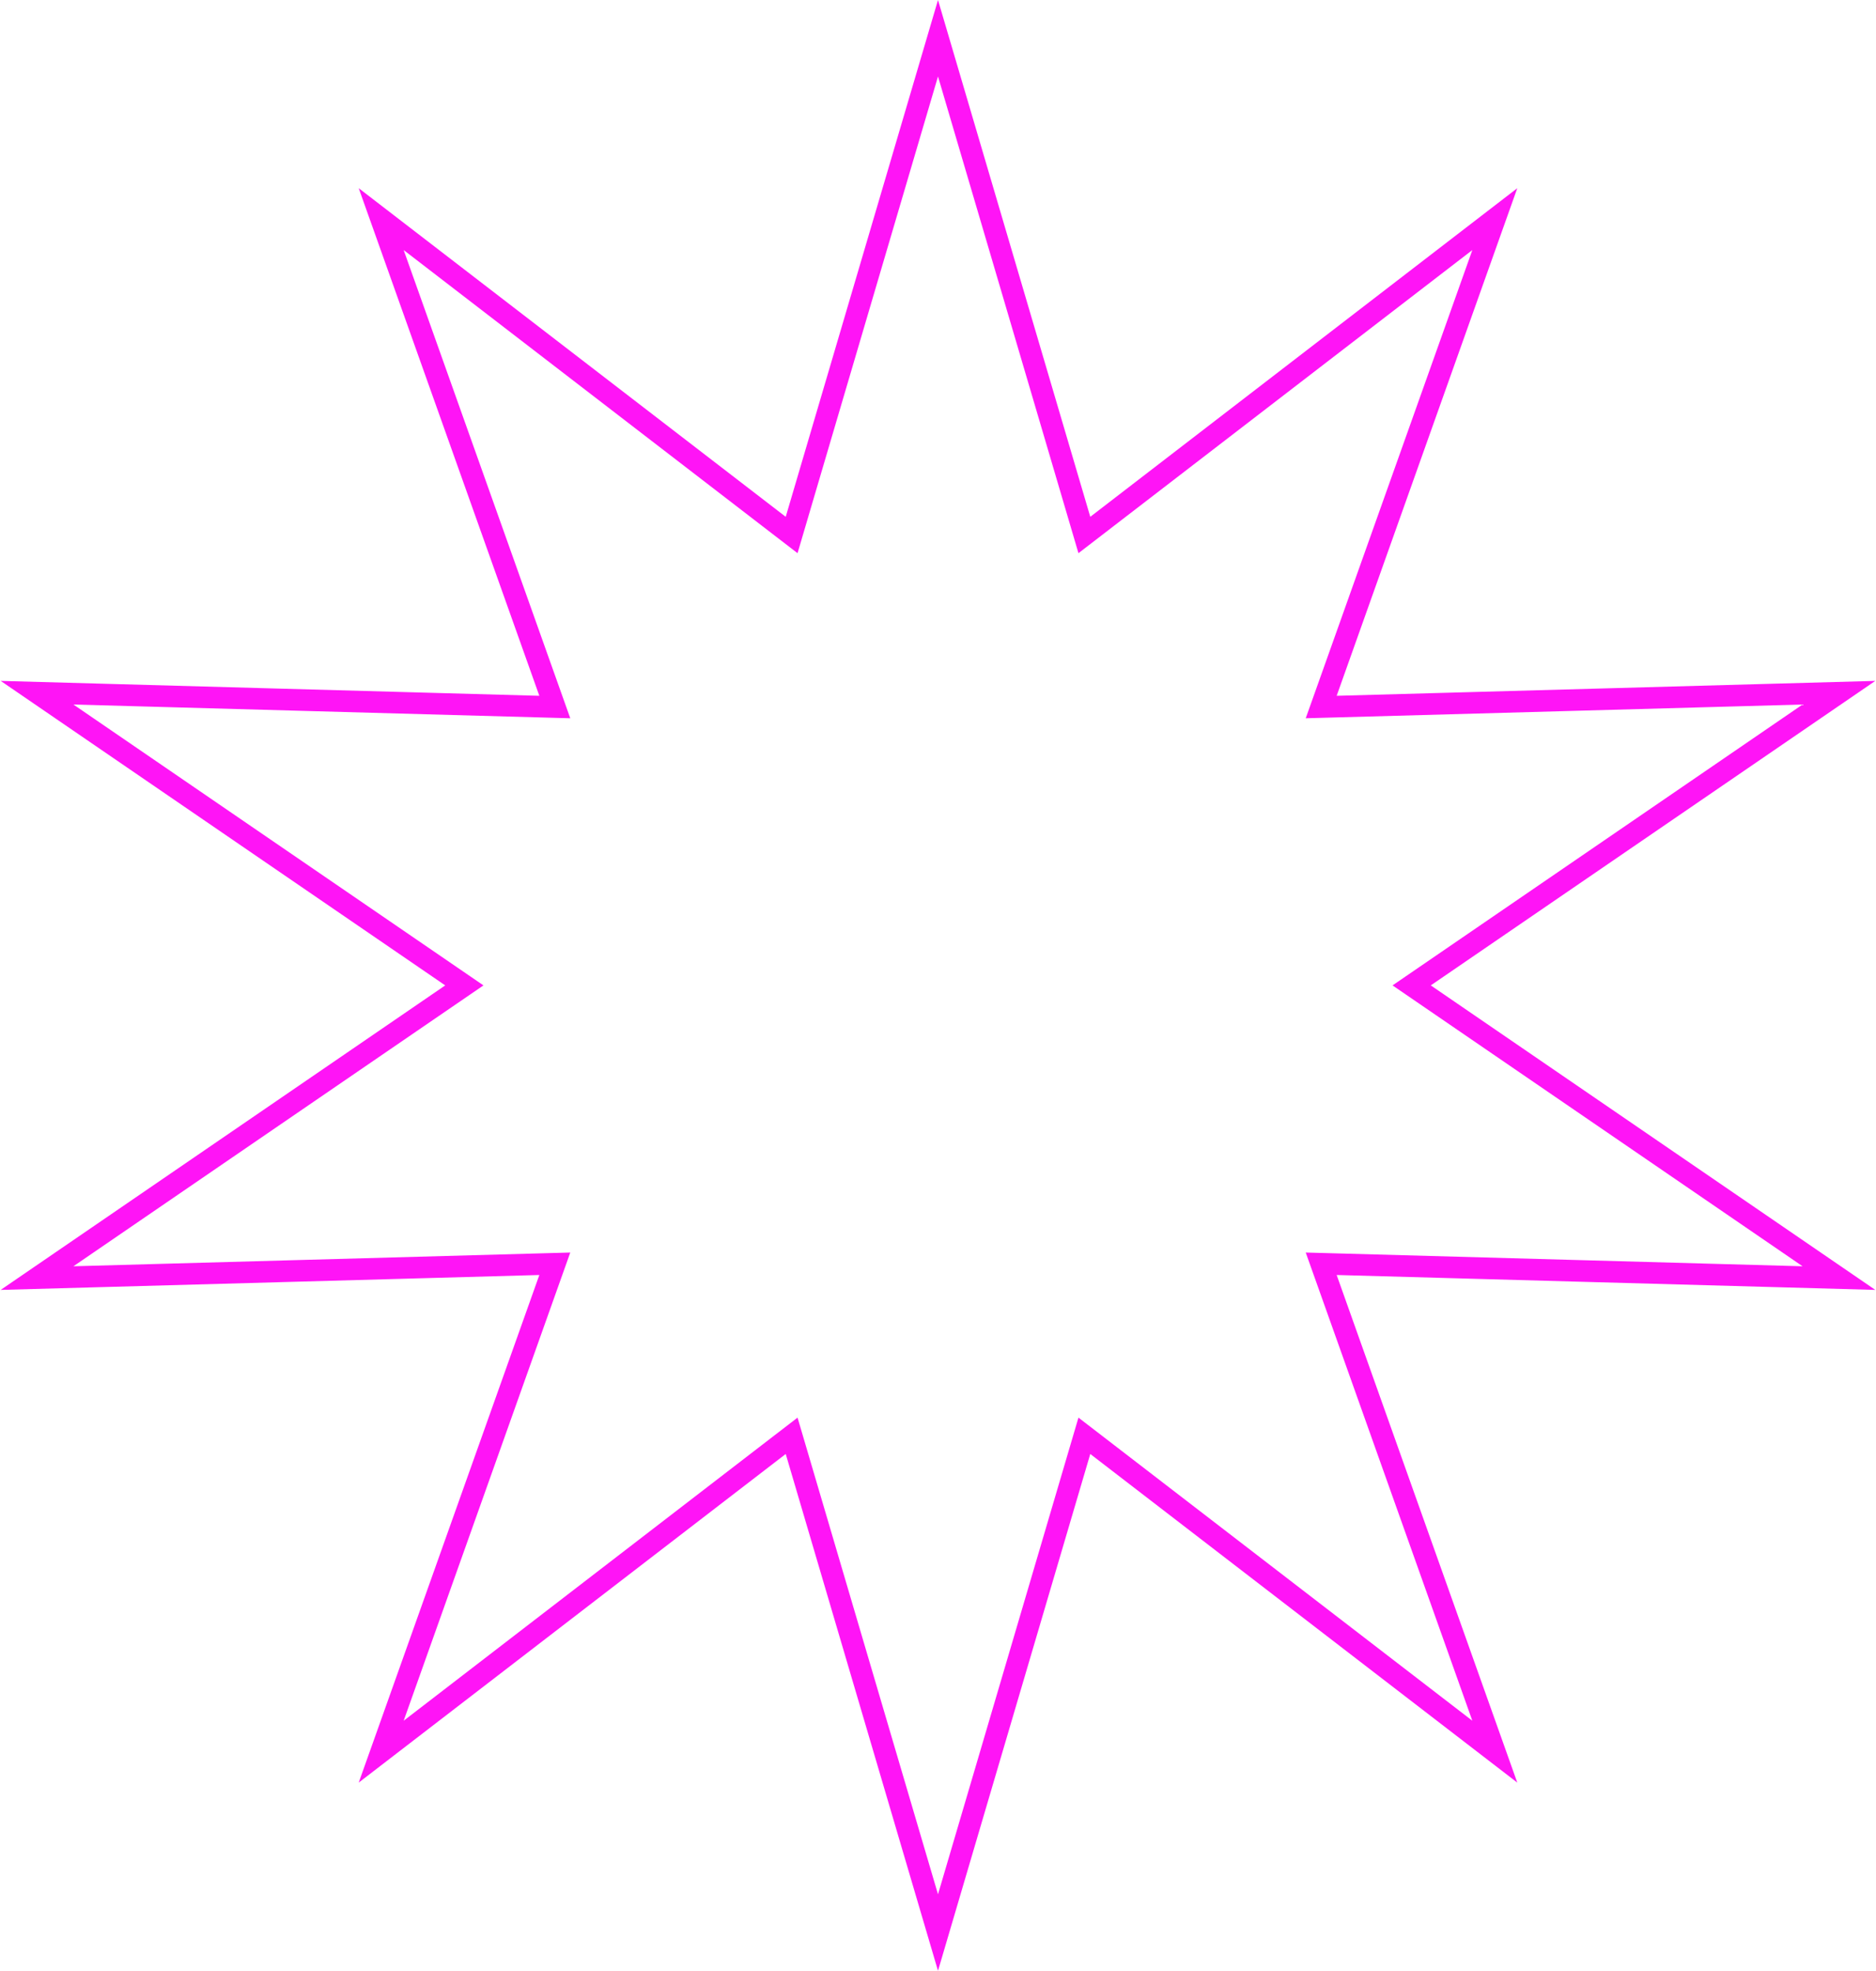 <?xml version="1.0" encoding="UTF-8"?> <svg xmlns="http://www.w3.org/2000/svg" width="434" height="456" viewBox="0 0 434 456" fill="none"> <path d="M253.753 121.561L345.815 50.701L306.873 160.154L305.649 163.592L309.297 163.492L425.427 160.278L329.587 225.938L326.577 228L329.587 230.062L425.427 295.722L309.297 292.508L305.649 292.408L306.873 295.846L345.815 405.299L253.753 334.439L250.861 332.214L249.83 335.714L217 447.153L184.17 335.714L183.139 332.214L180.247 334.439L88.185 405.299L127.127 295.846L128.351 292.408L124.703 292.508L8.573 295.722L104.413 230.062L107.423 228L104.413 225.938L8.573 160.278L124.703 163.492L128.351 163.592L127.127 160.154L88.185 50.701L180.247 121.561L183.139 123.786L184.17 120.286L217 8.847L249.83 120.286L250.861 123.786L253.753 121.561Z" stroke="#FF14F6" stroke-width="5"></path> </svg> 